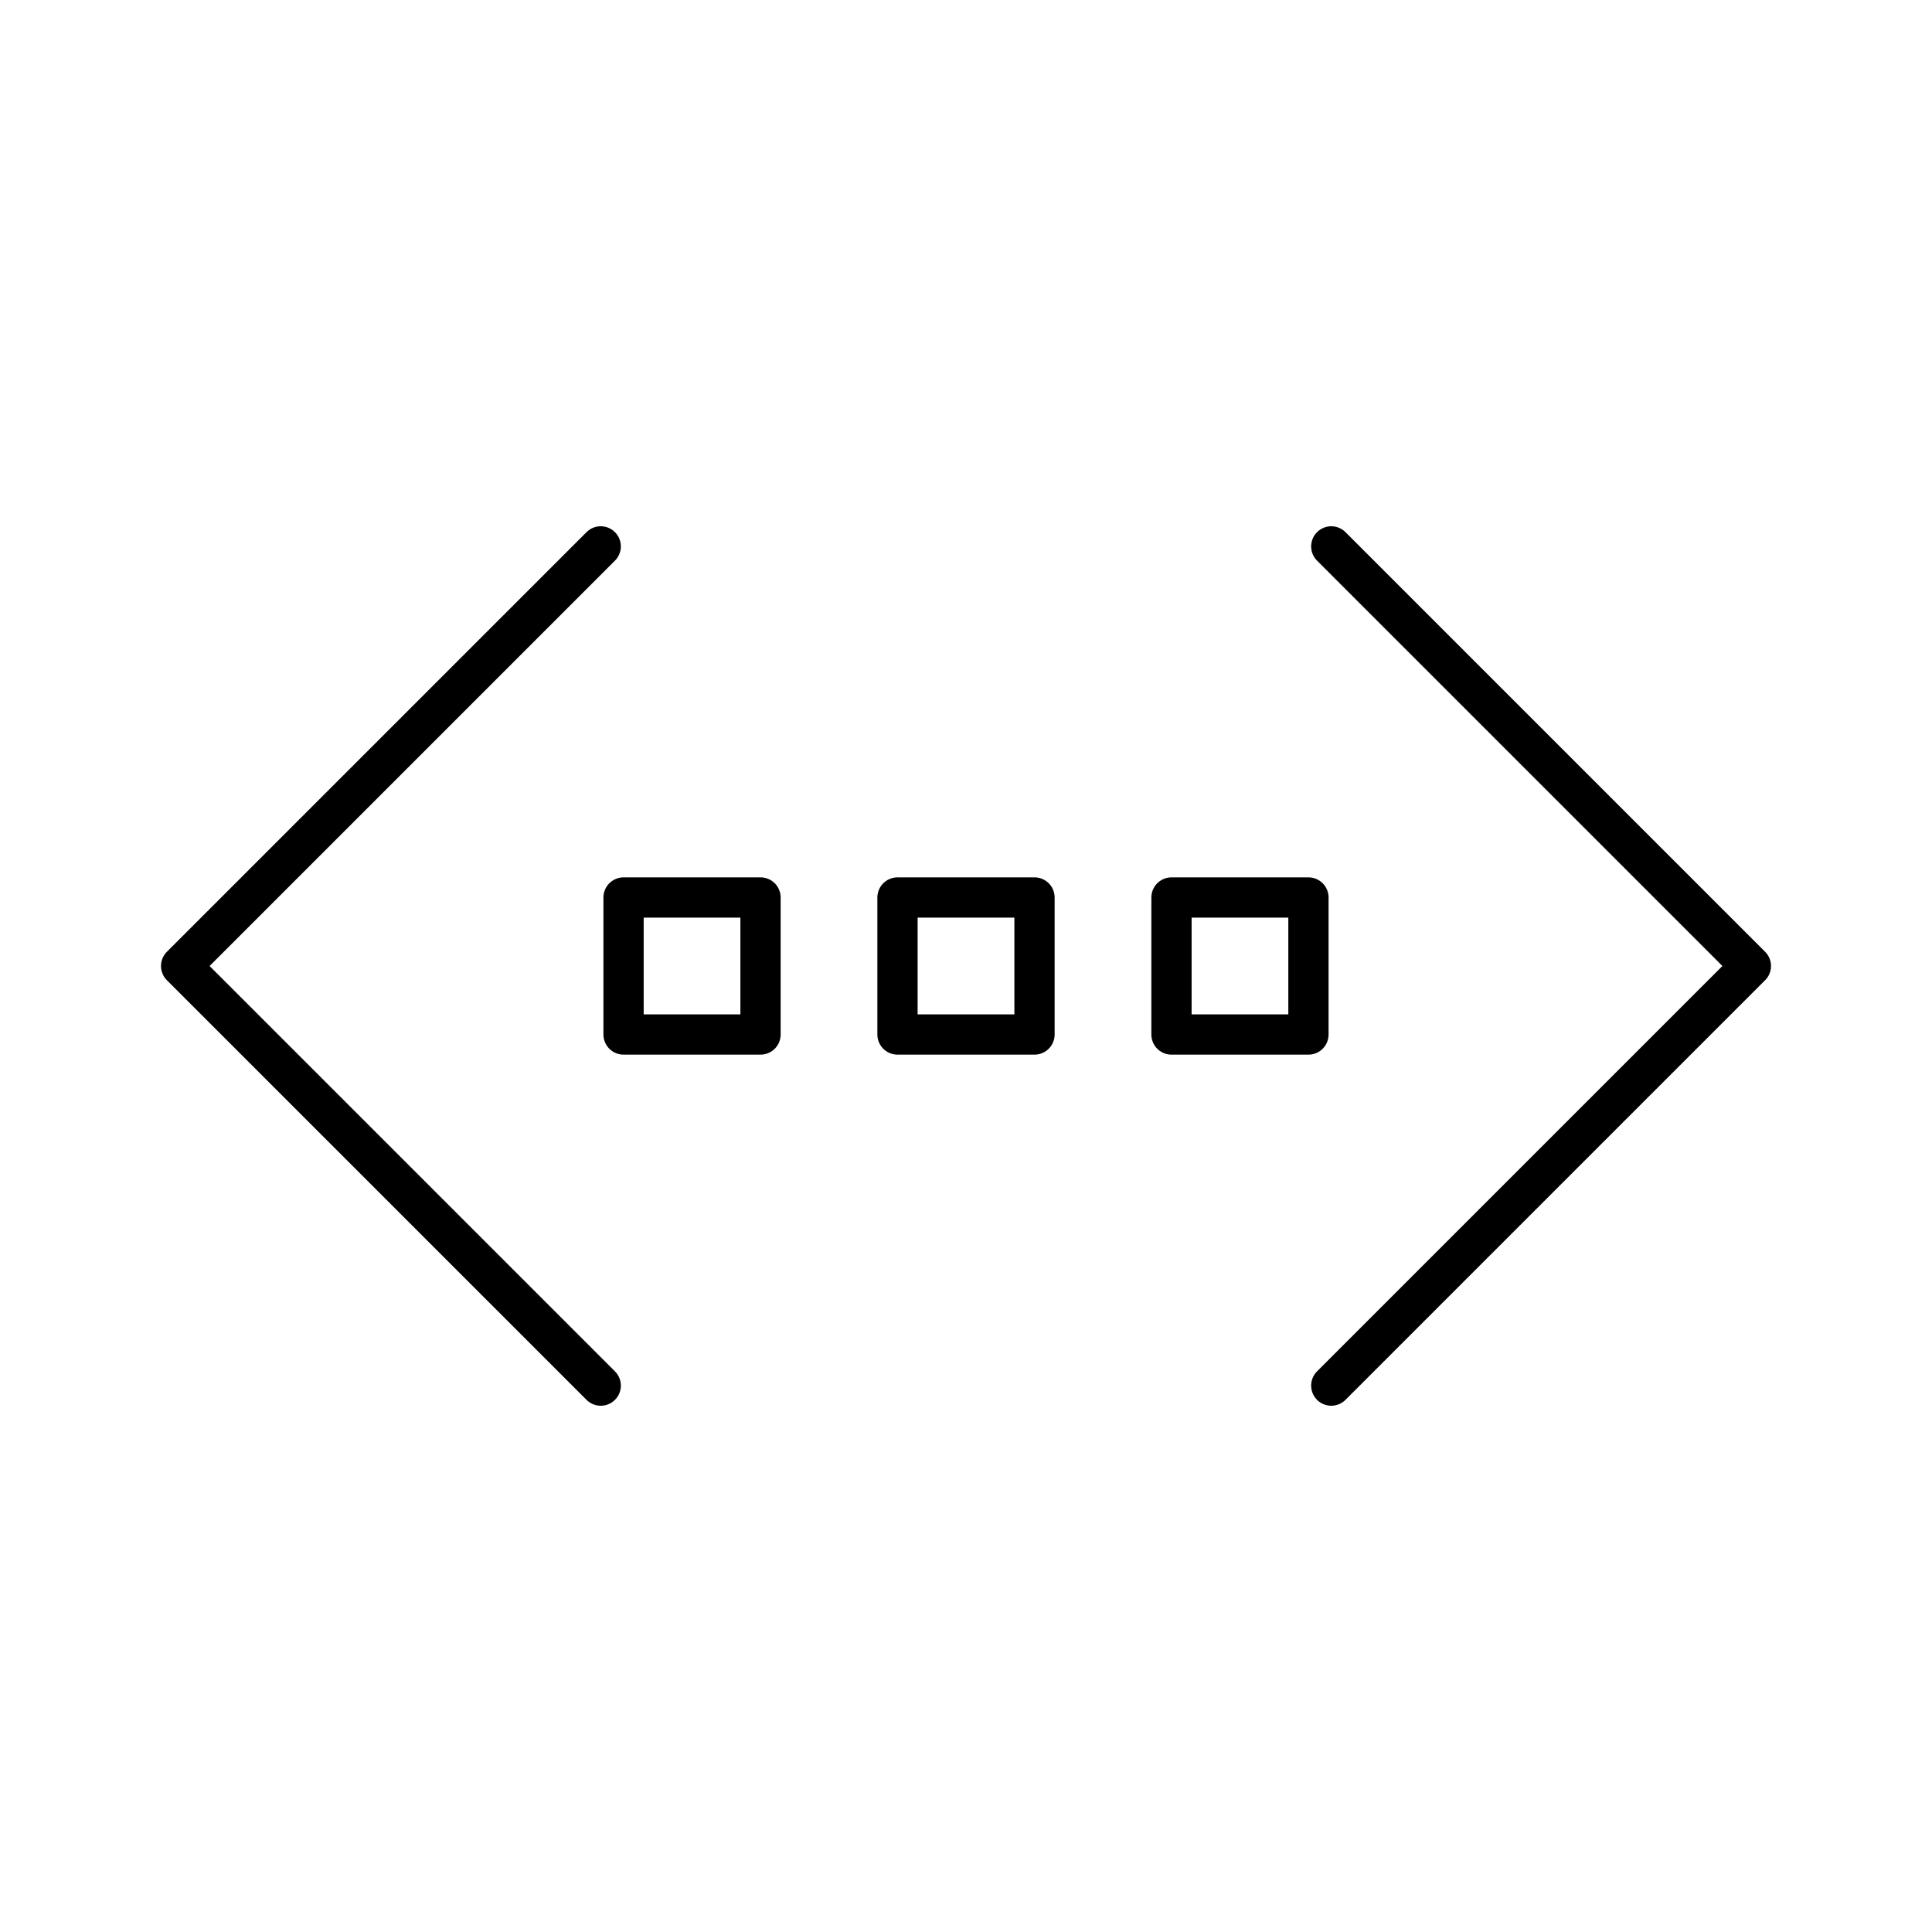 <?xml version="1.0" encoding="utf-8"?>
<!-- Generator: www.svgicons.com -->
<svg xmlns="http://www.w3.org/2000/svg" width="800" height="800" viewBox="0 0 48 48">
<path fill="none" stroke="currentColor" stroke-linecap="round" stroke-linejoin="round" d="M14.925 13.575L4.5 24l10.425 10.425m18.15-20.85L43.5 24L33.075 34.425M15.492 22.298h3.403v3.404h-3.403zm13.613 0h3.403v3.404h-3.403zm-6.807 0h3.404v3.404h-3.404z"/>
</svg>